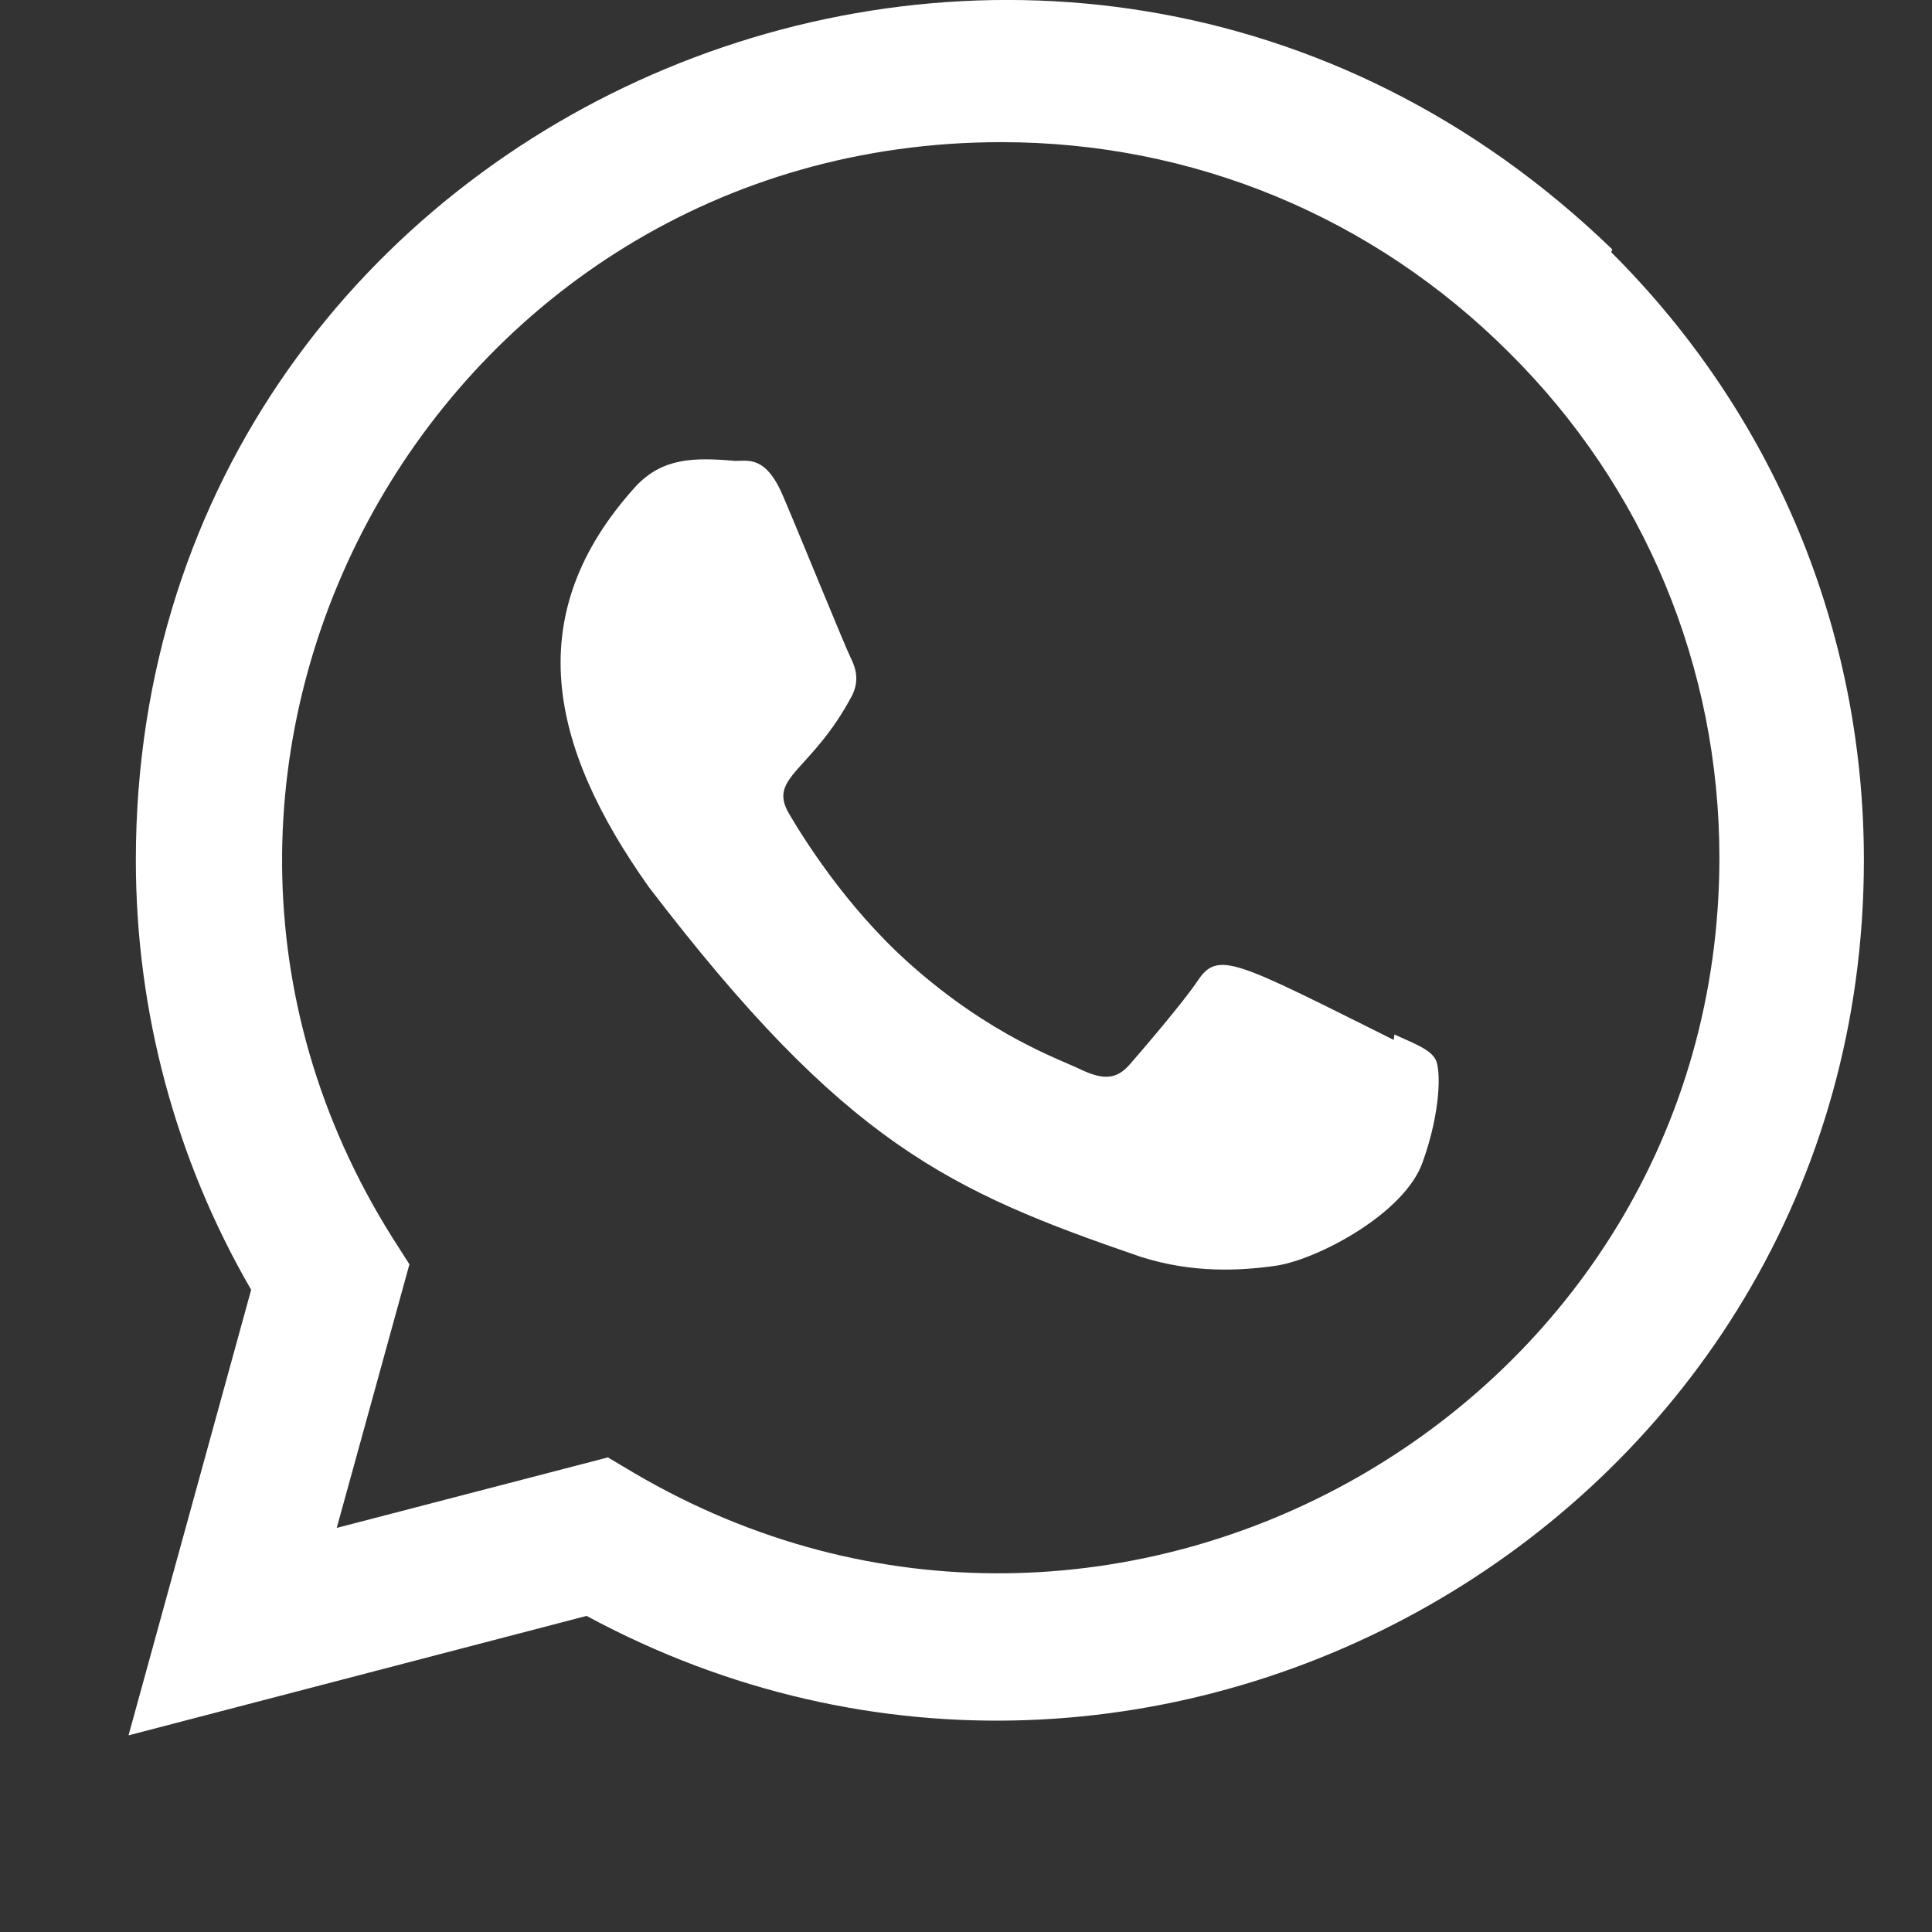<?xml version="1.0" encoding="utf-8"?>
<!-- Generator: Adobe Illustrator 27.4.1, SVG Export Plug-In . SVG Version: 6.00 Build 0)  -->
<svg version="1.1" id="Bold" xmlns="http://www.w3.org/2000/svg" xmlns:xlink="http://www.w3.org/1999/xlink" x="0px" y="0px"
	 viewBox="0 0 512 512" style="enable-background:new 0 0 512 512;" xml:space="preserve">
<rect x="0" y="0" width="512" height="512" fill="#333333" stroke="none"/>
<style type="text/css">
	.st0{fill:#FFFFFF;}
</style>
<path class="st0" d="M369.53,274.15l-0.17,1.44c-42.14-21-46.54-23.8-51.99-15.64c-3.77,5.65-14.77,18.47-18.09,22.27
	c-3.35,3.74-6.69,4.02-12.38,1.44c-5.75-2.87-24.2-8.91-46.05-28.46c-17.02-15.23-28.44-33.92-31.81-39.67
	c-5.61-9.7,6.13-11.08,16.82-31.31c1.92-4.02,0.94-7.19-0.48-10.04c-1.44-2.87-12.88-31.04-17.67-42.27
	c-4.6-11.19-9.33-9.77-12.88-9.77c-11.04-0.96-19.1-0.8-26.21,6.59c-30.93,33.99-23.13,69.06,3.33,106.35
	c52.01,68.06,79.71,80.6,130.38,98c13.68,4.35,26.16,3.74,36.02,2.32c11-1.74,33.86-13.82,38.63-27.33
	c4.89-13.51,4.89-24.72,3.45-27.31C379.04,278.18,375.28,276.74,369.53,274.15L369.53,274.15z"/>
<path class="st0" d="M427.27,66.09C279.93-76.34,36.09,26.96,36,227.89c0,40.16,10.52,79.33,30.56,113.92l-32.5,118.08l121.39-31.66
	c151.48,81.82,338.42-26.83,338.5-200.22c0-60.86-23.76-118.13-66.97-161.17L427.27,66.09z M455.66,227.38
	C455.55,373.64,294.99,464.99,168,390.33l-6.9-4.1l-71.86,18.68l19.26-69.85l-4.58-7.19C24.9,202.08,115.69,37.67,265.38,37.67
	c50.86,0,98.59,19.83,134.54,55.76C435.85,129.06,455.66,176.79,455.66,227.38L455.66,227.38z"/>
</svg>
